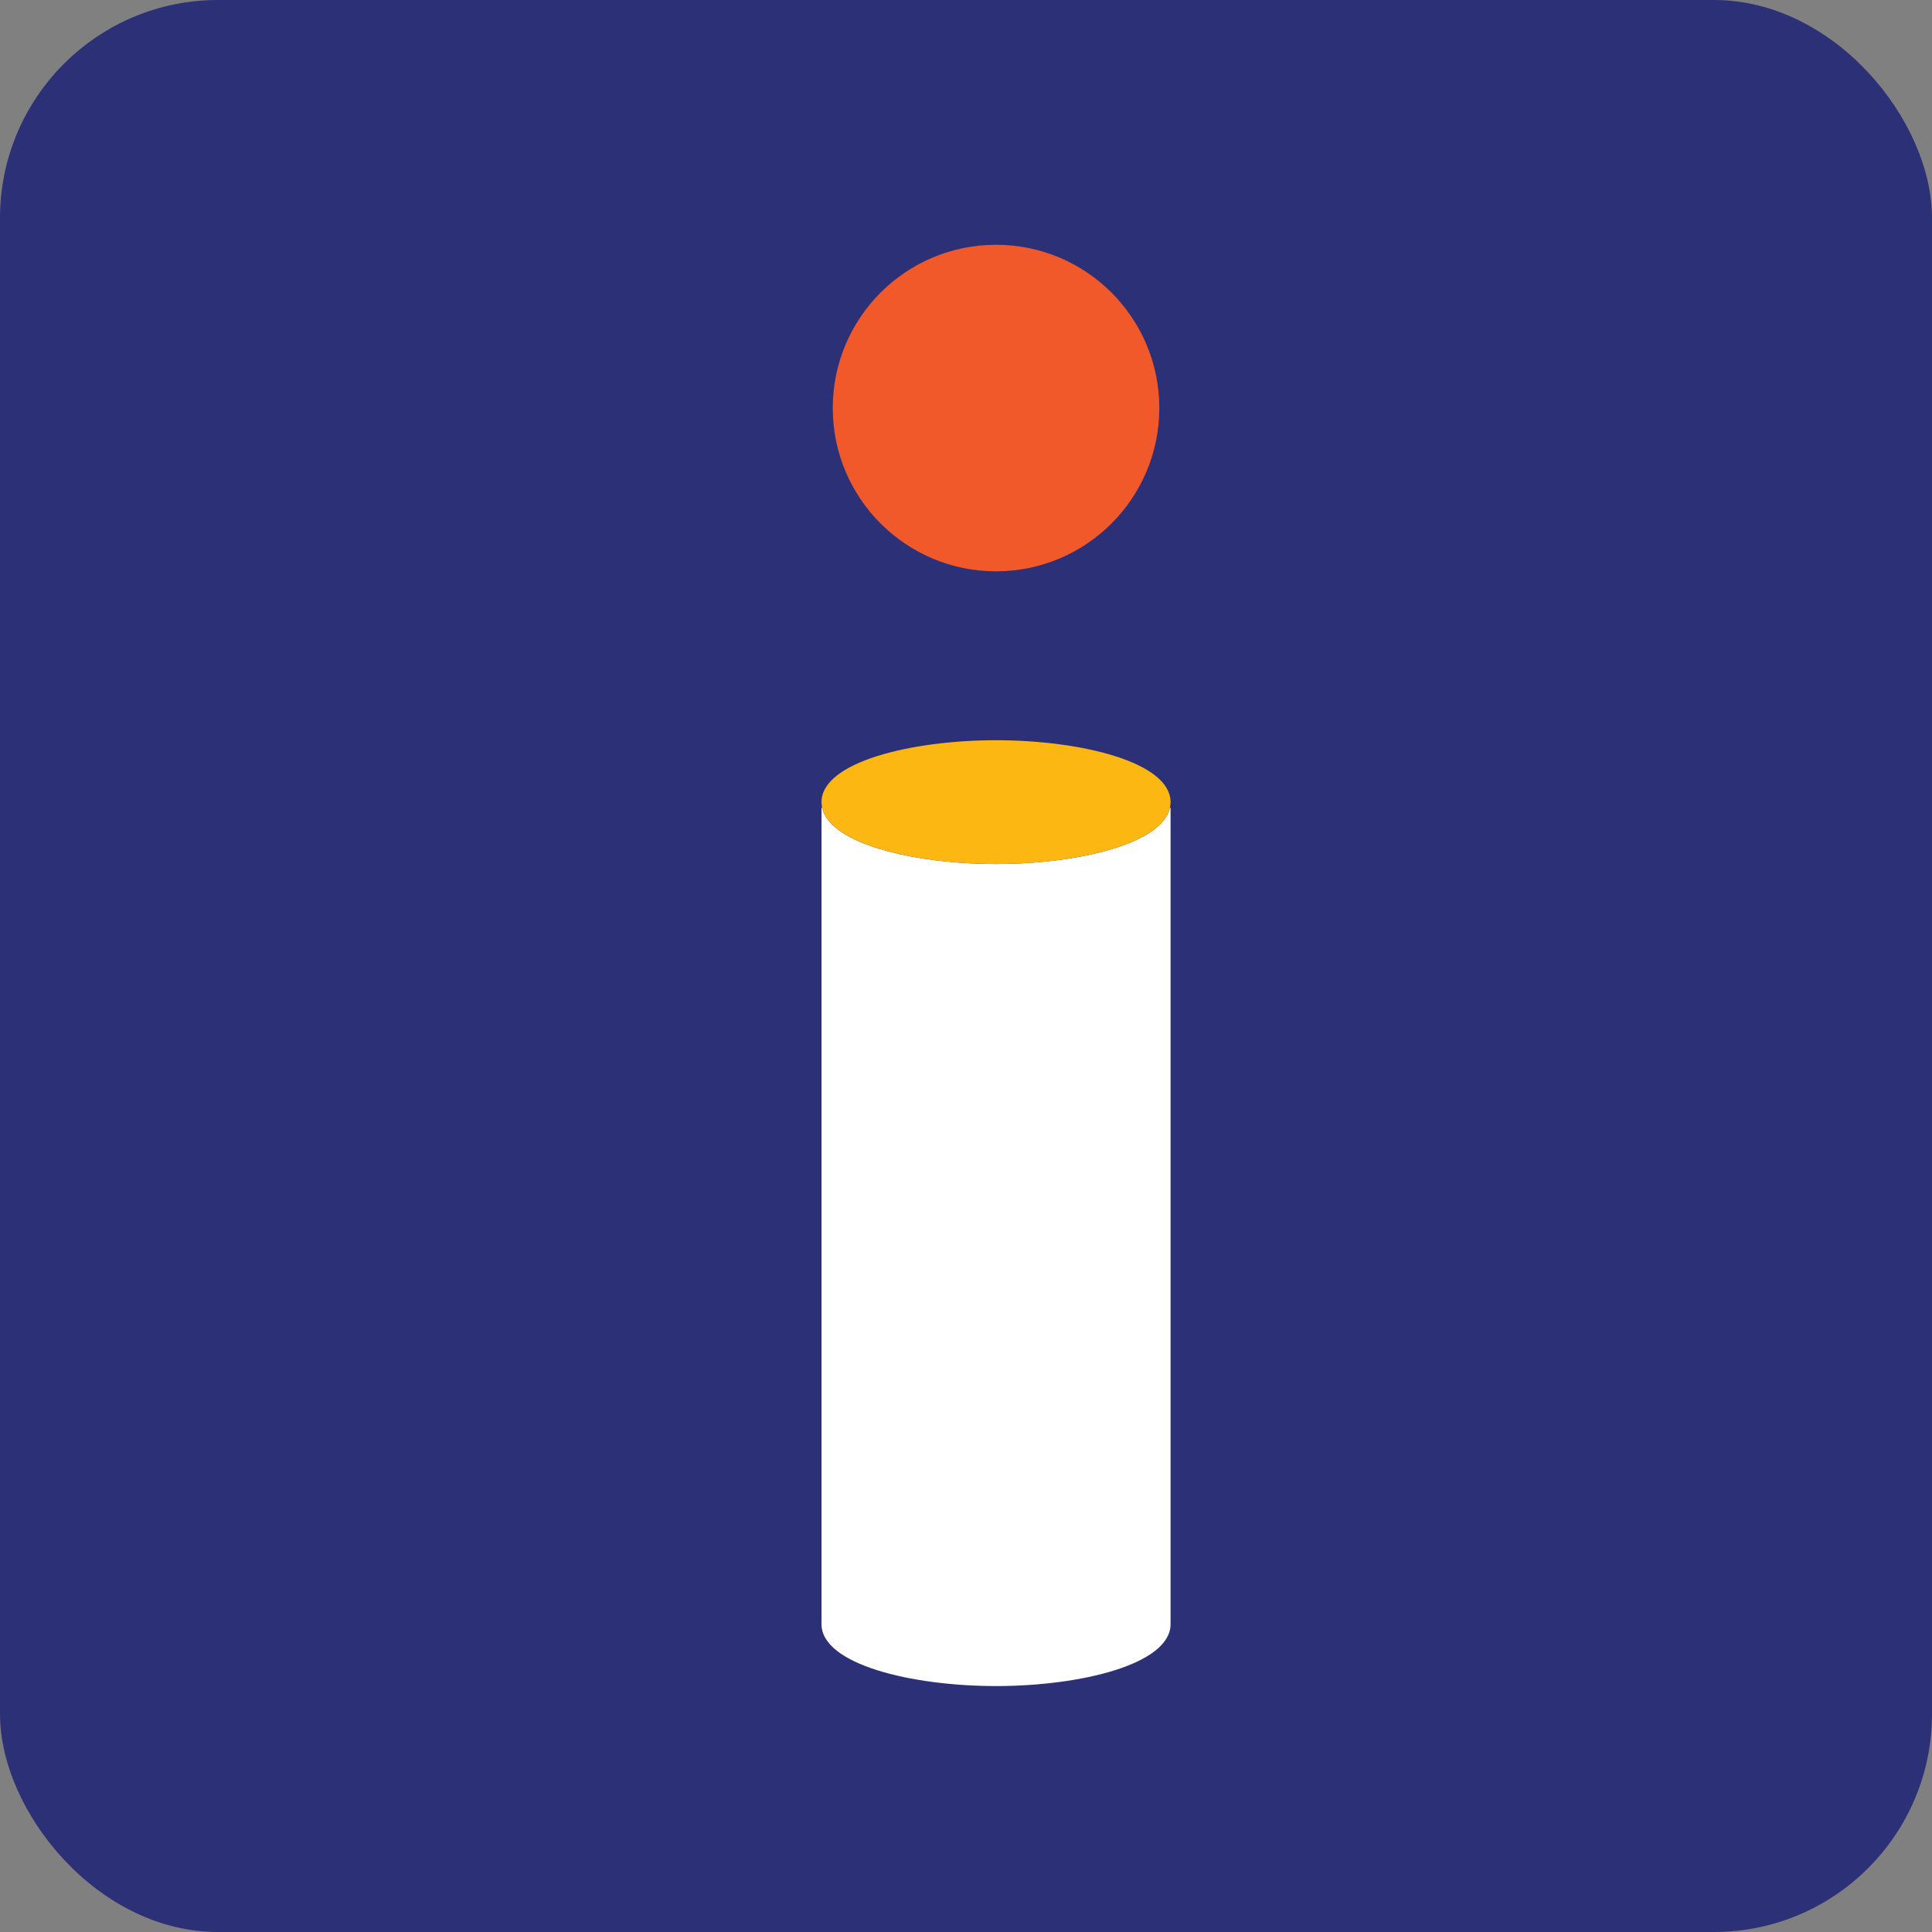 <?xml version="1.0" encoding="UTF-8"?> <svg xmlns="http://www.w3.org/2000/svg" id="a" viewBox="0 0 442 442"><rect x="0" y="0" width="442" height="442" fill="#808080" stroke="none"/><rect width="442" height="442" rx="49.884" ry="49.884" style="fill:#2b3077; stroke-width:0px;"></rect><path d="M267.801,184.803v186.764c0,9.196-20.583,14.168-39.929,14.168s-39.929-4.972-39.929-14.168v-186.764h.155c.309,1.443,1.133,2.756,2.421,3.967,6.079,5.821,22.103,8.913,37.353,8.913s31.274-3.092,37.353-8.913c1.288-1.211,2.112-2.525,2.421-3.967h.155Z" style="fill:#fff; stroke-width:0px;"></path><path d="M267.801,183.515c0,.438-.052.875-.155,1.288-.309,1.443-1.133,2.756-2.421,3.967-6.079,5.821-22.103,8.913-37.353,8.913s-31.274-3.092-37.353-8.913c-1.288-1.211-2.112-2.525-2.421-3.967-.103-.413-.155-.85-.155-1.288,0-9.196,20.583-14.168,39.929-14.168s39.929,4.972,39.929,14.168Z" style="fill:#fcb713; stroke-width:0px;"></path><circle cx="227.872" cy="93.353" r="37.353" style="fill:#f1592b; stroke-width:0px;"></circle></svg> 